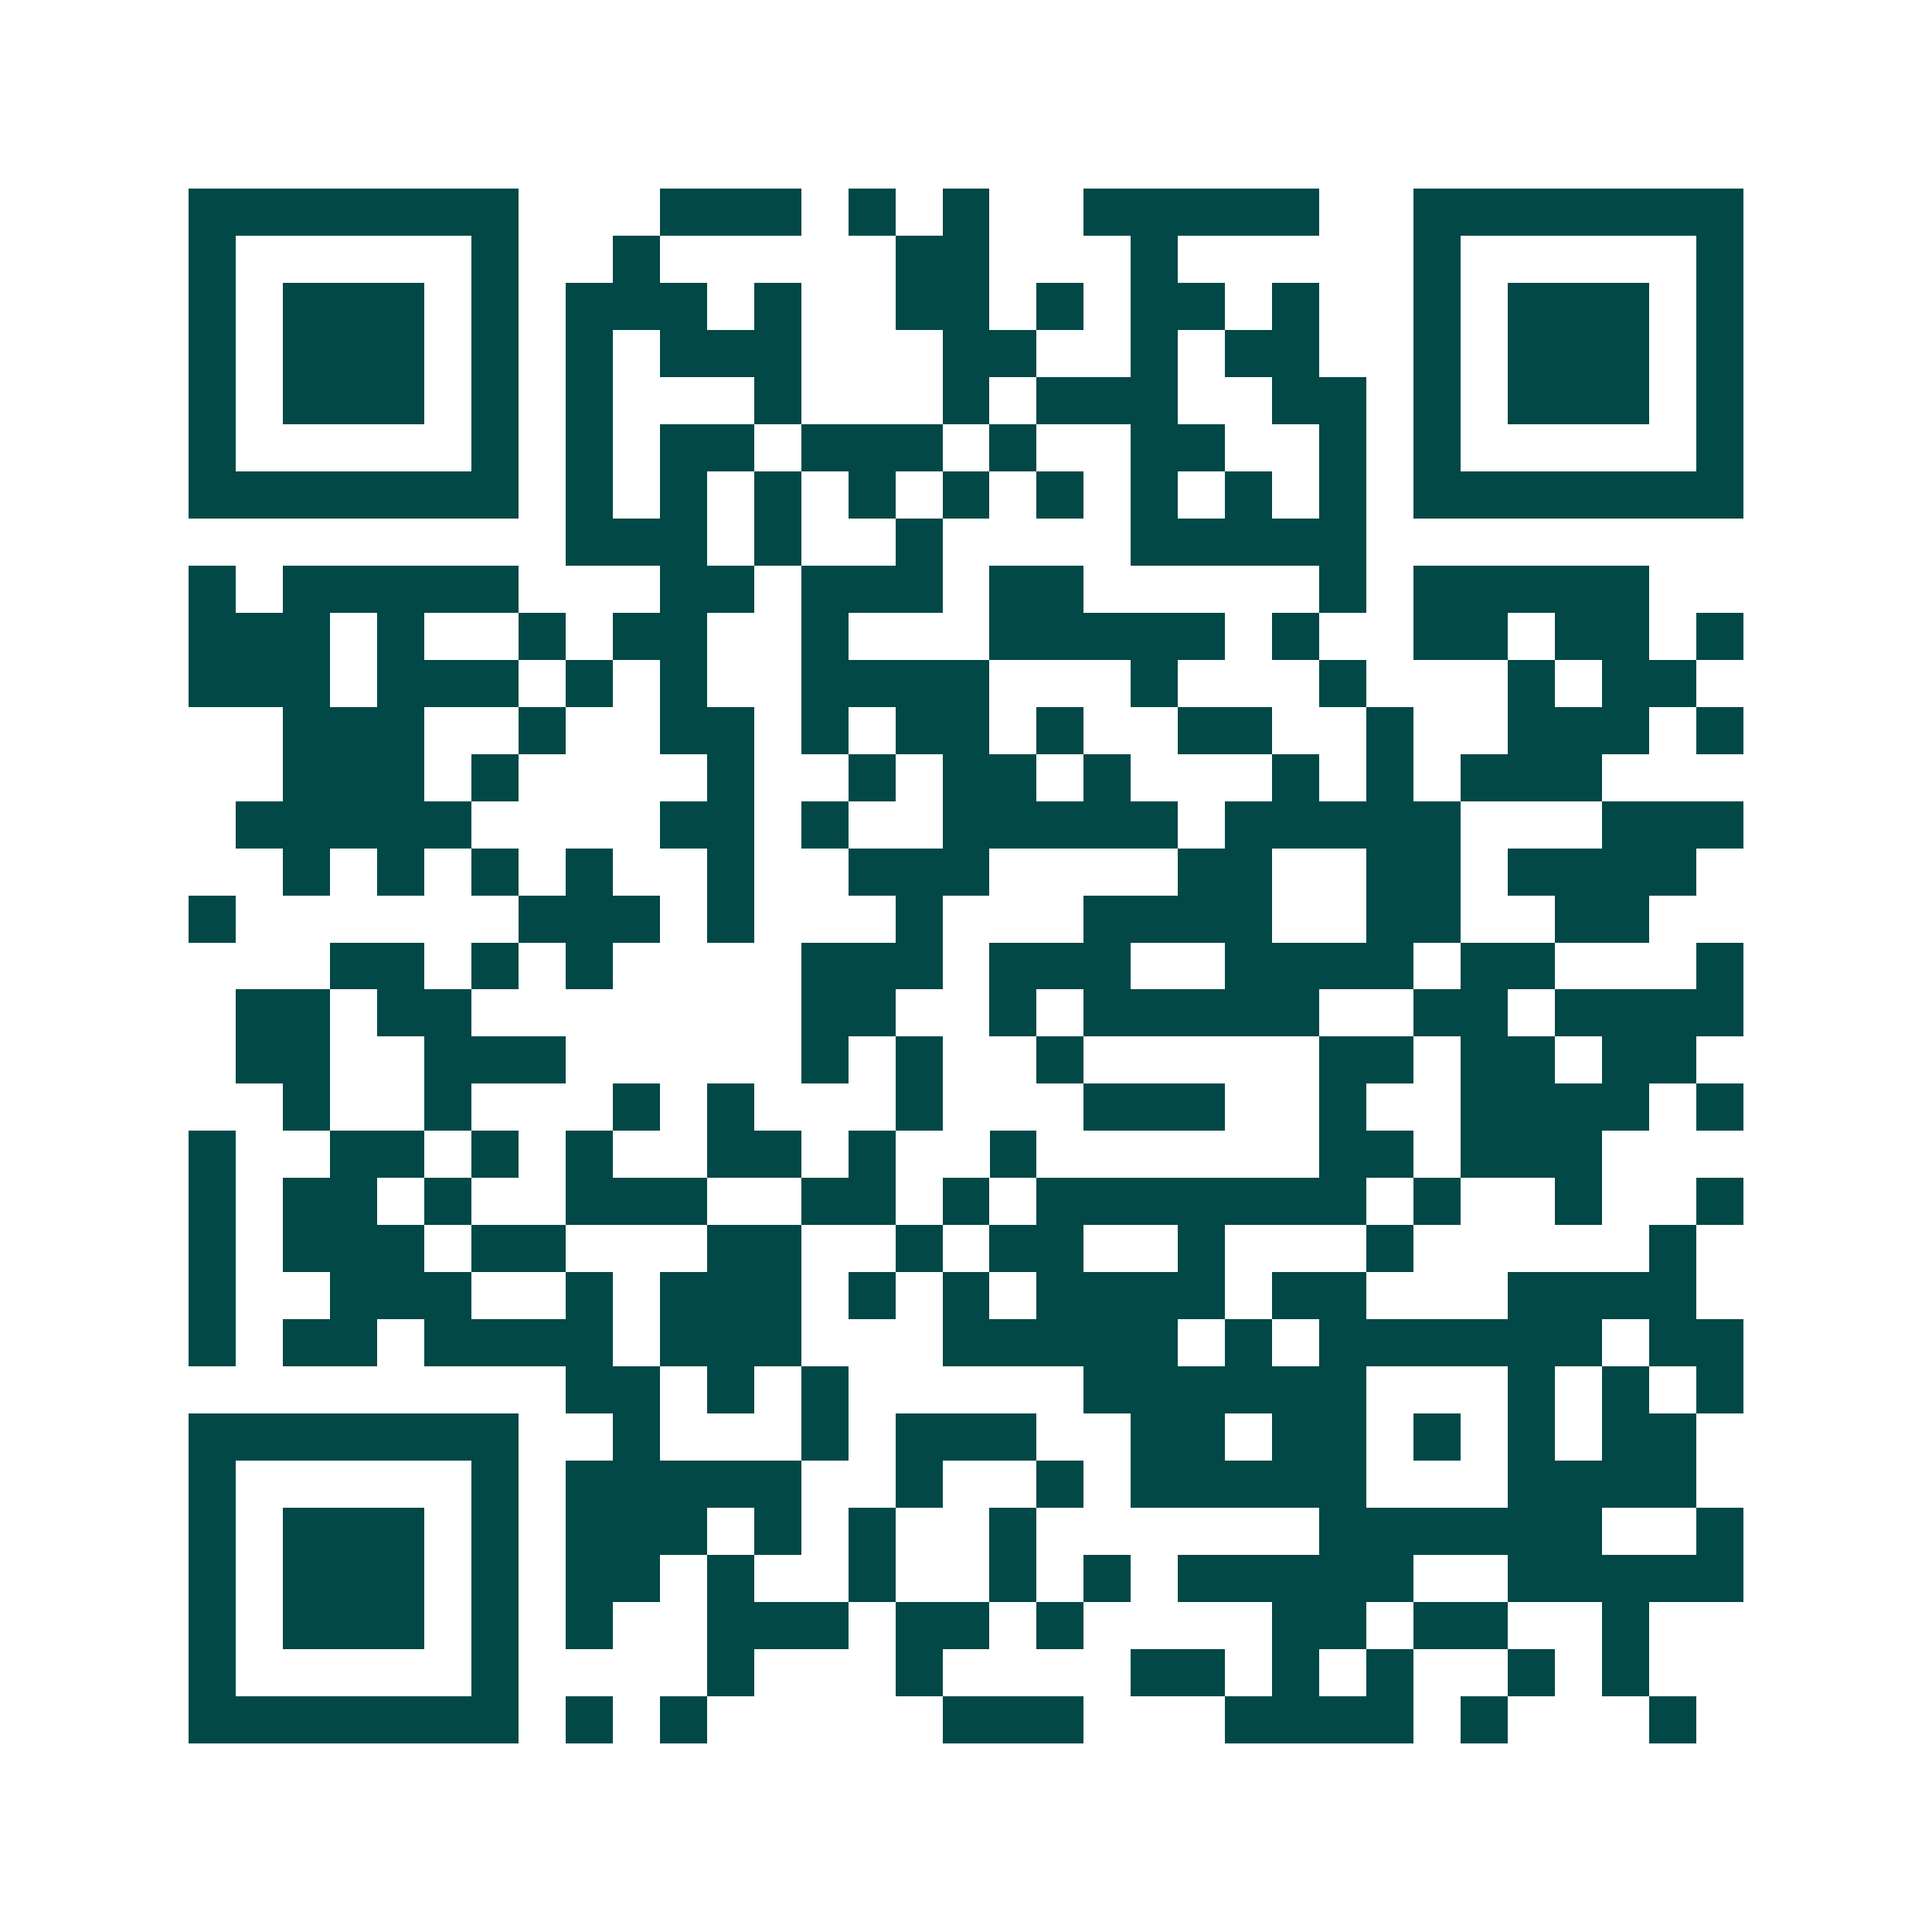 <svg xmlns="http://www.w3.org/2000/svg" width="200" height="200" viewBox="0 0 41 41" shape-rendering="crispEdges"><path fill="#ffffff" d="M0 0h41v41H0z"/><path stroke="#014847" d="M4 4.5h7m3 0h3m1 0h1m1 0h1m2 0h5m2 0h7M4 5.5h1m5 0h1m2 0h1m5 0h2m3 0h1m5 0h1m5 0h1M4 6.5h1m1 0h3m1 0h1m1 0h3m1 0h1m2 0h2m1 0h1m1 0h2m1 0h1m2 0h1m1 0h3m1 0h1M4 7.5h1m1 0h3m1 0h1m1 0h1m1 0h3m3 0h2m2 0h1m1 0h2m2 0h1m1 0h3m1 0h1M4 8.5h1m1 0h3m1 0h1m1 0h1m3 0h1m3 0h1m1 0h3m2 0h2m1 0h1m1 0h3m1 0h1M4 9.5h1m5 0h1m1 0h1m1 0h2m1 0h3m1 0h1m2 0h2m2 0h1m1 0h1m5 0h1M4 10.5h7m1 0h1m1 0h1m1 0h1m1 0h1m1 0h1m1 0h1m1 0h1m1 0h1m1 0h1m1 0h7M12 11.5h3m1 0h1m2 0h1m4 0h5M4 12.5h1m1 0h5m3 0h2m1 0h3m1 0h2m5 0h1m1 0h5M4 13.5h3m1 0h1m2 0h1m1 0h2m2 0h1m3 0h5m1 0h1m2 0h2m1 0h2m1 0h1M4 14.5h3m1 0h3m1 0h1m1 0h1m2 0h4m3 0h1m3 0h1m3 0h1m1 0h2M6 15.5h3m2 0h1m2 0h2m1 0h1m1 0h2m1 0h1m2 0h2m2 0h1m2 0h3m1 0h1M6 16.5h3m1 0h1m4 0h1m2 0h1m1 0h2m1 0h1m3 0h1m1 0h1m1 0h3M5 17.5h5m4 0h2m1 0h1m2 0h5m1 0h5m3 0h3M6 18.5h1m1 0h1m1 0h1m1 0h1m2 0h1m2 0h3m4 0h2m2 0h2m1 0h4M4 19.5h1m6 0h3m1 0h1m3 0h1m3 0h4m2 0h2m2 0h2M7 20.5h2m1 0h1m1 0h1m4 0h3m1 0h3m2 0h4m1 0h2m3 0h1M5 21.5h2m1 0h2m7 0h2m2 0h1m1 0h5m2 0h2m1 0h4M5 22.5h2m2 0h3m5 0h1m1 0h1m2 0h1m5 0h2m1 0h2m1 0h2M6 23.5h1m2 0h1m3 0h1m1 0h1m3 0h1m3 0h3m2 0h1m2 0h4m1 0h1M4 24.5h1m2 0h2m1 0h1m1 0h1m2 0h2m1 0h1m2 0h1m6 0h2m1 0h3M4 25.5h1m1 0h2m1 0h1m2 0h3m2 0h2m1 0h1m1 0h7m1 0h1m2 0h1m2 0h1M4 26.5h1m1 0h3m1 0h2m3 0h2m2 0h1m1 0h2m2 0h1m3 0h1m5 0h1M4 27.5h1m2 0h3m2 0h1m1 0h3m1 0h1m1 0h1m1 0h4m1 0h2m3 0h4M4 28.5h1m1 0h2m1 0h4m1 0h3m3 0h5m1 0h1m1 0h6m1 0h2M12 29.5h2m1 0h1m1 0h1m5 0h6m3 0h1m1 0h1m1 0h1M4 30.5h7m2 0h1m3 0h1m1 0h3m2 0h2m1 0h2m1 0h1m1 0h1m1 0h2M4 31.5h1m5 0h1m1 0h5m2 0h1m2 0h1m1 0h5m3 0h4M4 32.5h1m1 0h3m1 0h1m1 0h3m1 0h1m1 0h1m2 0h1m6 0h6m2 0h1M4 33.5h1m1 0h3m1 0h1m1 0h2m1 0h1m2 0h1m2 0h1m1 0h1m1 0h5m2 0h5M4 34.5h1m1 0h3m1 0h1m1 0h1m2 0h3m1 0h2m1 0h1m4 0h2m1 0h2m2 0h1M4 35.5h1m5 0h1m4 0h1m3 0h1m4 0h2m1 0h1m1 0h1m2 0h1m1 0h1M4 36.5h7m1 0h1m1 0h1m5 0h3m3 0h4m1 0h1m3 0h1"/></svg>
